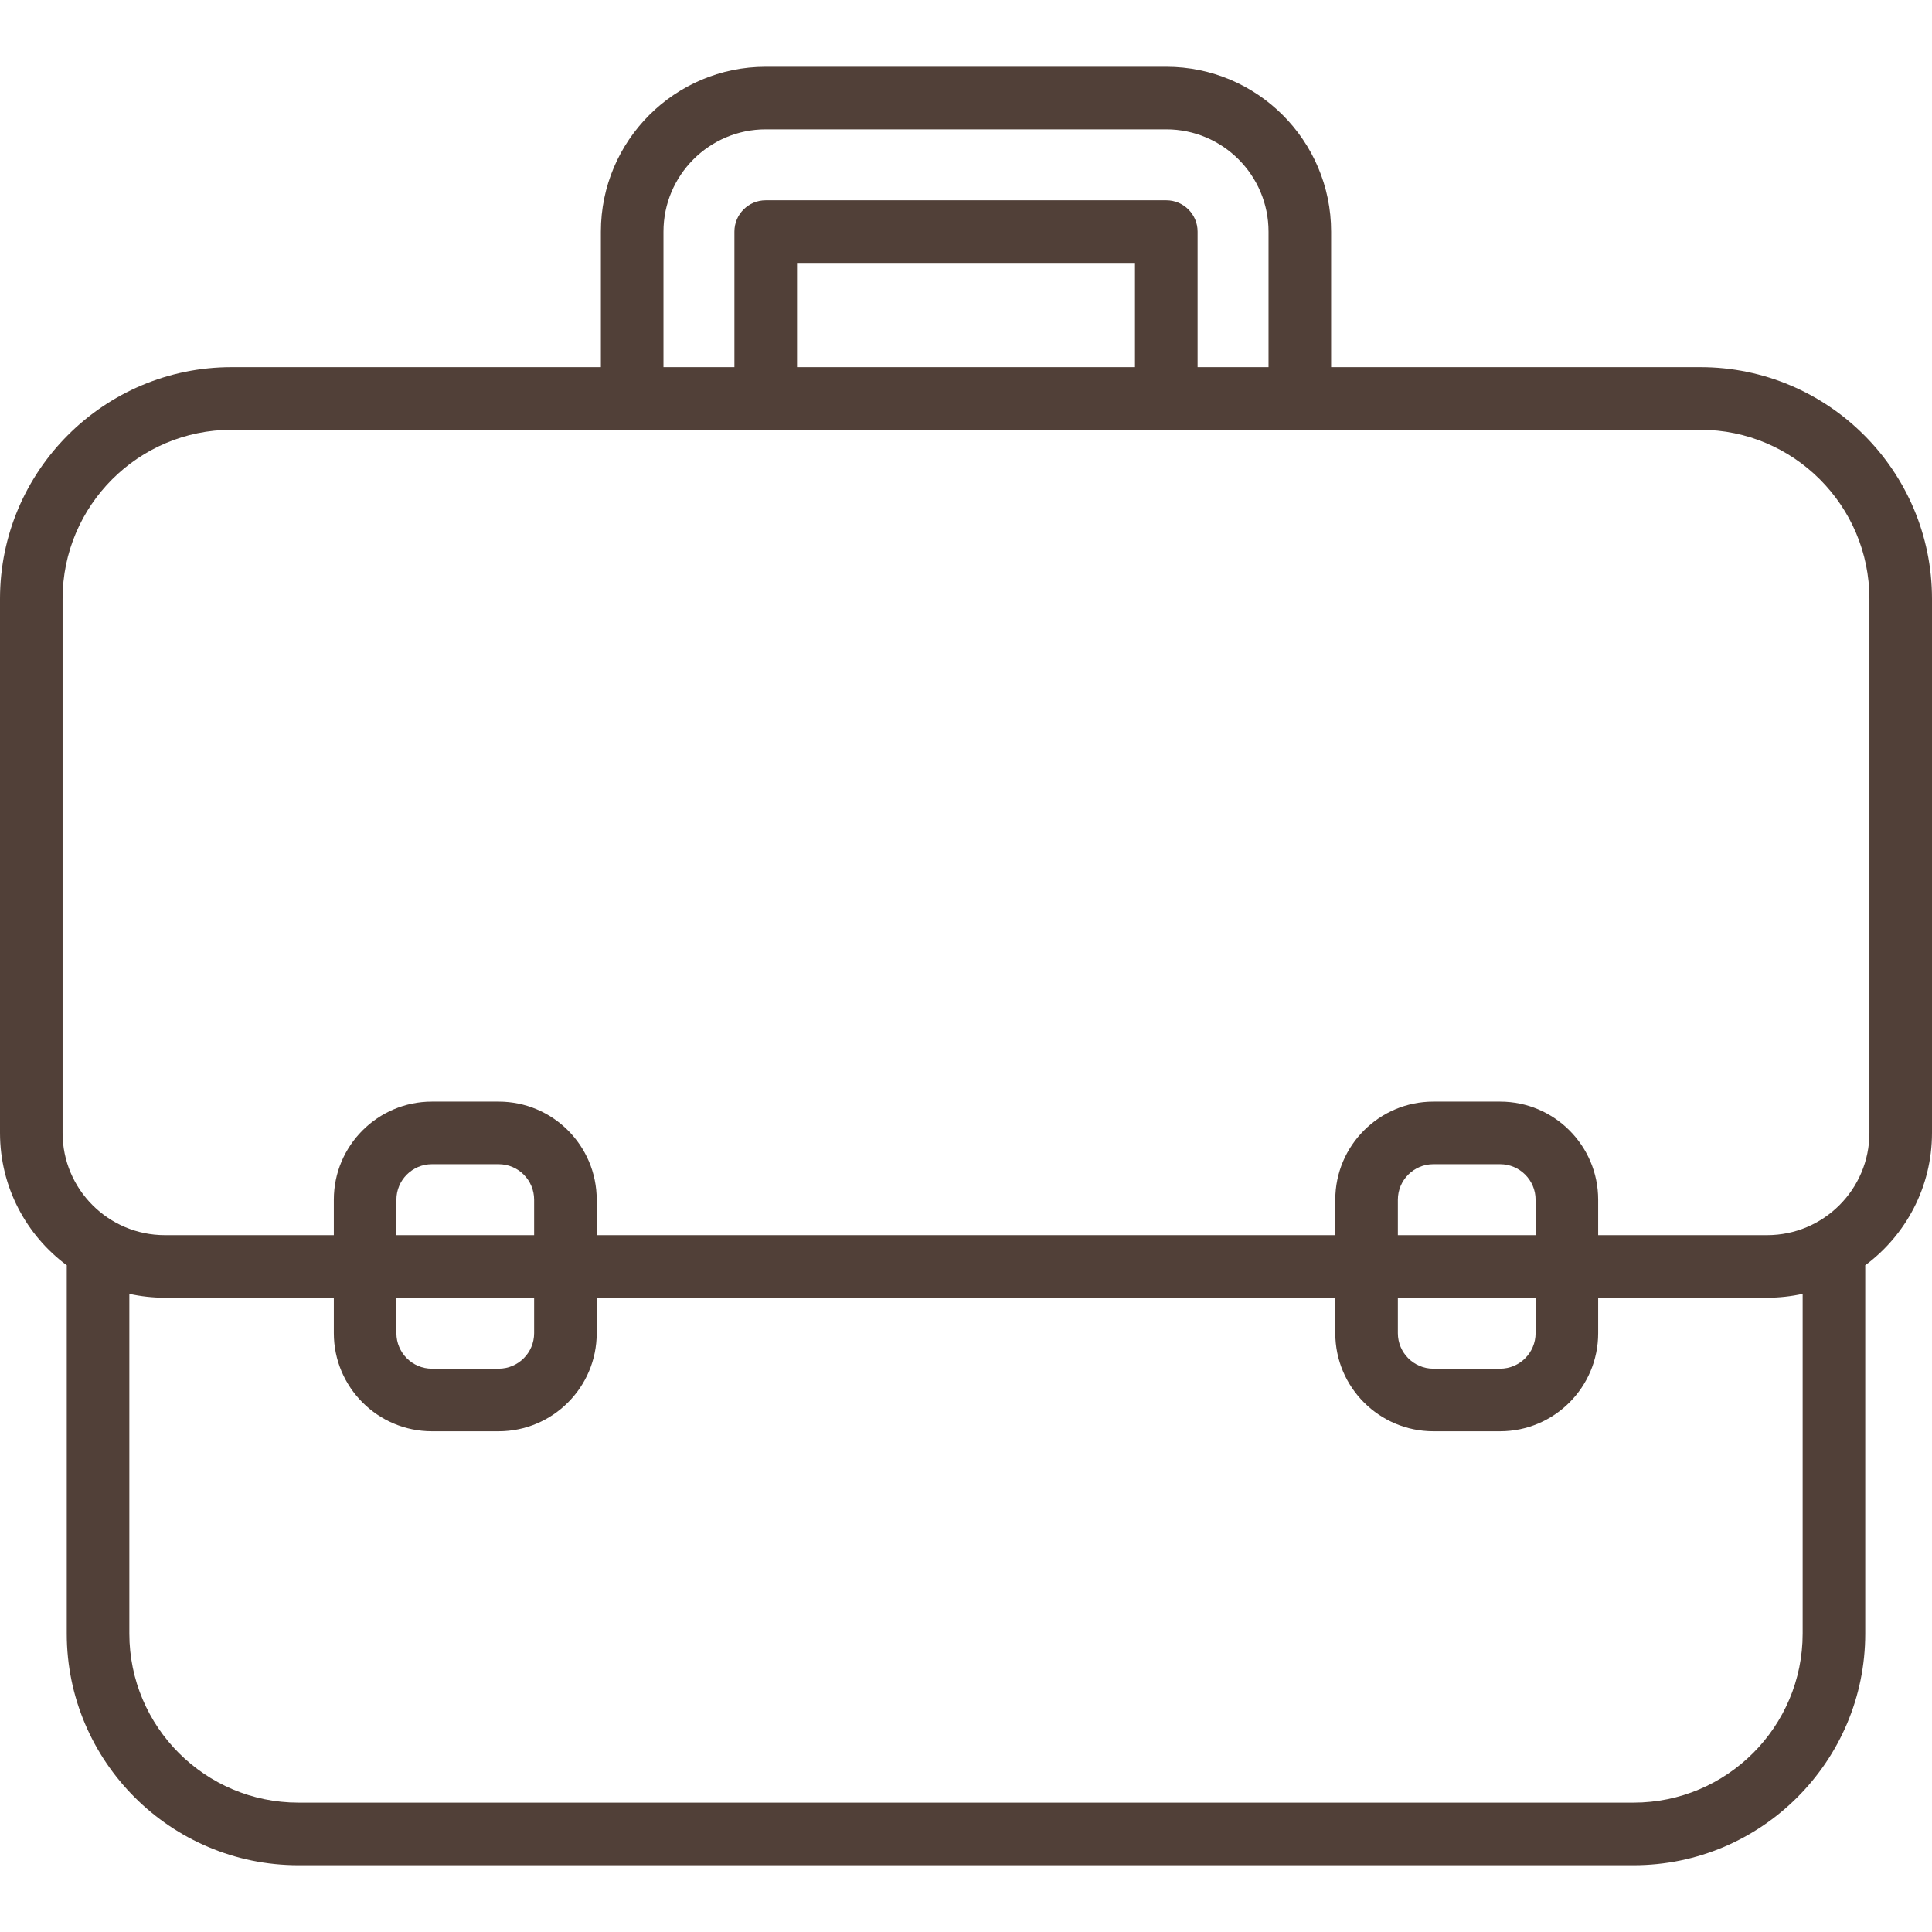 <?xml version="1.0" encoding="UTF-8"?> <svg xmlns="http://www.w3.org/2000/svg" width="56" height="56" viewBox="0 0 56 56" fill="none"><path d="M49.287 10.643H38.583V6.713C38.583 4.078 36.44 1.935 33.806 1.935H22.194C19.56 1.935 17.417 4.078 17.417 6.713V10.643H6.713C3.011 10.643 0 13.655 0 17.356V32.838C0 34.409 0.763 35.805 1.937 36.676C1.936 36.687 1.935 36.697 1.935 36.708V47.352C1.935 51.053 4.947 54.065 8.648 54.065H47.352C51.053 54.065 54.065 51.053 54.065 47.352V36.708C54.065 36.697 54.064 36.687 54.063 36.676C55.237 35.805 56 34.409 56 32.838V17.356C56 13.655 52.989 10.643 49.287 10.643ZM19.231 6.713C19.231 5.079 20.56 3.749 22.194 3.749H33.806C35.44 3.749 36.769 5.079 36.769 6.713V10.643H34.713V6.713C34.713 6.212 34.307 5.805 33.806 5.805H22.194C21.693 5.805 21.287 6.212 21.287 6.713V10.643H19.231V6.713ZM23.102 10.643V7.62H32.898V10.643H23.102ZM52.251 47.352C52.251 50.053 50.053 52.25 47.352 52.25H8.648C5.947 52.25 3.749 50.053 3.749 47.352V37.503C4.081 37.576 4.425 37.615 4.778 37.615H9.676V38.644C9.676 40.211 10.951 41.486 12.518 41.486H14.454C16.021 41.486 17.296 40.211 17.296 38.644V37.615H38.704V38.644C38.704 40.211 39.979 41.486 41.546 41.486H43.482C45.049 41.486 46.324 40.211 46.324 38.644V37.615H51.222C51.575 37.615 51.919 37.576 52.251 37.503V47.352ZM15.482 35.801H11.49V34.773C11.49 34.206 11.951 33.745 12.518 33.745H14.454C15.021 33.745 15.482 34.206 15.482 34.773V35.801ZM15.482 37.615V38.644C15.482 39.21 15.021 39.672 14.454 39.672H12.518C11.951 39.672 11.49 39.21 11.49 38.644V37.615H15.482ZM44.51 35.801H40.518V34.773C40.518 34.206 40.98 33.745 41.546 33.745H43.482C44.048 33.745 44.51 34.206 44.51 34.773V35.801ZM44.51 37.615V38.644C44.51 39.21 44.048 39.672 43.482 39.672H41.546C40.98 39.672 40.518 39.21 40.518 38.644V37.615H44.51ZM54.186 32.838C54.186 34.472 52.856 35.801 51.222 35.801H46.324V34.773C46.324 33.206 45.049 31.931 43.482 31.931H41.546C39.979 31.931 38.704 33.206 38.704 34.773V35.801H17.296V34.773C17.296 33.206 16.021 31.931 14.454 31.931H12.518C10.951 31.931 9.676 33.206 9.676 34.773V35.801H4.778C3.143 35.801 1.814 34.472 1.814 32.838V17.356C1.814 14.655 4.012 12.458 6.713 12.458H49.287C51.988 12.458 54.186 14.655 54.186 17.356V32.838Z" fill="#514038"></path></svg> 